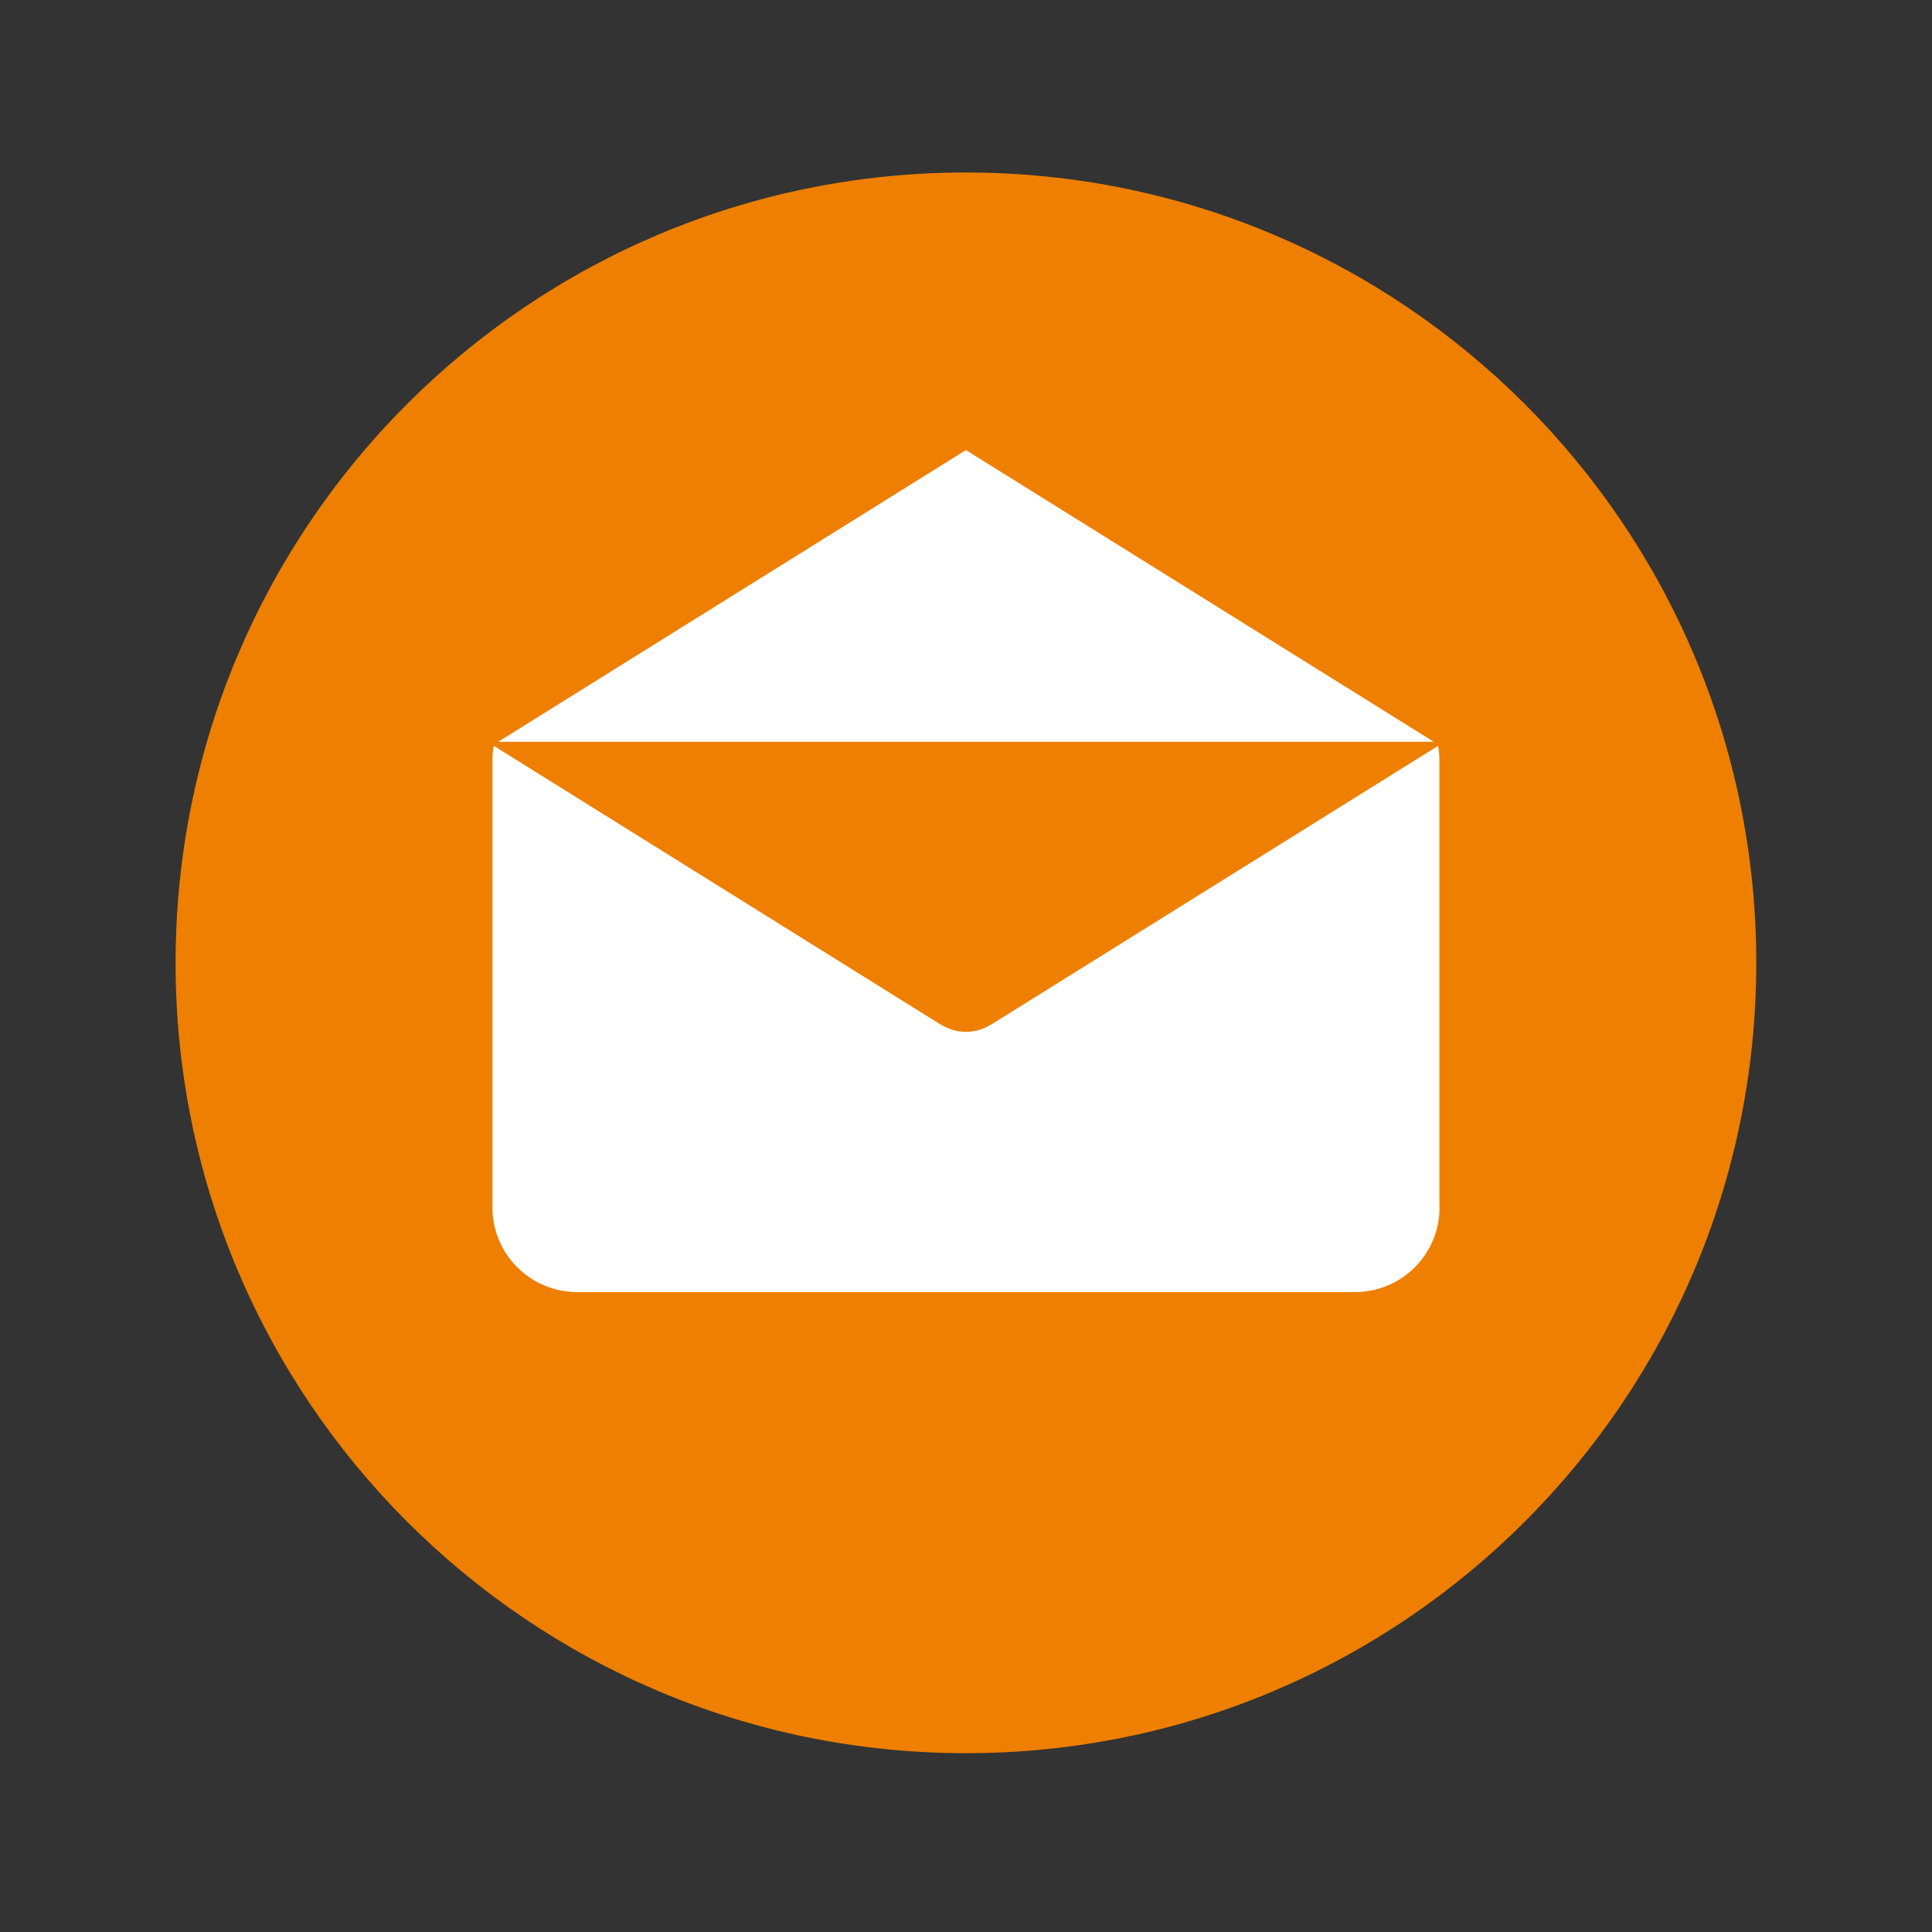 <?xml version="1.0" encoding="UTF-8"?>
<svg id="Layer_1" data-name="Layer 1" xmlns="http://www.w3.org/2000/svg" viewBox="0 0 155.91 155.91">
  <rect x="0" y="0" width="155.91" height="155.91" fill="#333333" stroke="none"/>
  <defs>
    <style>
      .cls-1 {
        fill: none;
      }

      .cls-1, .cls-2, .cls-3 {
        stroke-width: 0px;
      }

      .cls-2 {
        fill: #fff;
      }

      .cls-3 {
        fill: #ee7f00;
      }
    </style>
  </defs>
  <path class="cls-3" d="m77.95,13.92c-35.22,0-63.78,28.56-63.78,63.78s28.56,63.78,63.78,63.78,63.78-28.56,63.78-63.78S113.17,13.92,77.95,13.92h0Z"/>
  <polygon class="cls-2" points="77.95 36.32 115.7 59.86 40.21 59.86 77.95 36.32"/>
  <path class="cls-2" d="m116.17,97.44h0c0,3.78-3.06,6.83-6.84,6.83h-62.75c-3.77,0-6.84-3.06-6.84-6.83v-36.08c0-.4.04-.79.11-1.17l36.06,22.49s.09.05.14.07c.05.03.1.05.15.08.25.13.52.24.78.31.03,0,.06.01.08.02.29.07.59.11.89.11h0c.3,0,.6-.04.89-.11.03,0,.05-.01.08-.02.27-.07.53-.17.78-.31.05-.03.1-.05.15-.08.04-.03.09-.04.14-.07l36.06-22.49c.07.38.11.77.11,1.17v36.08Z"/>
  <rect class="cls-1" x="14.17" y="14.04" width="127.43" height="127.94"/>
</svg>